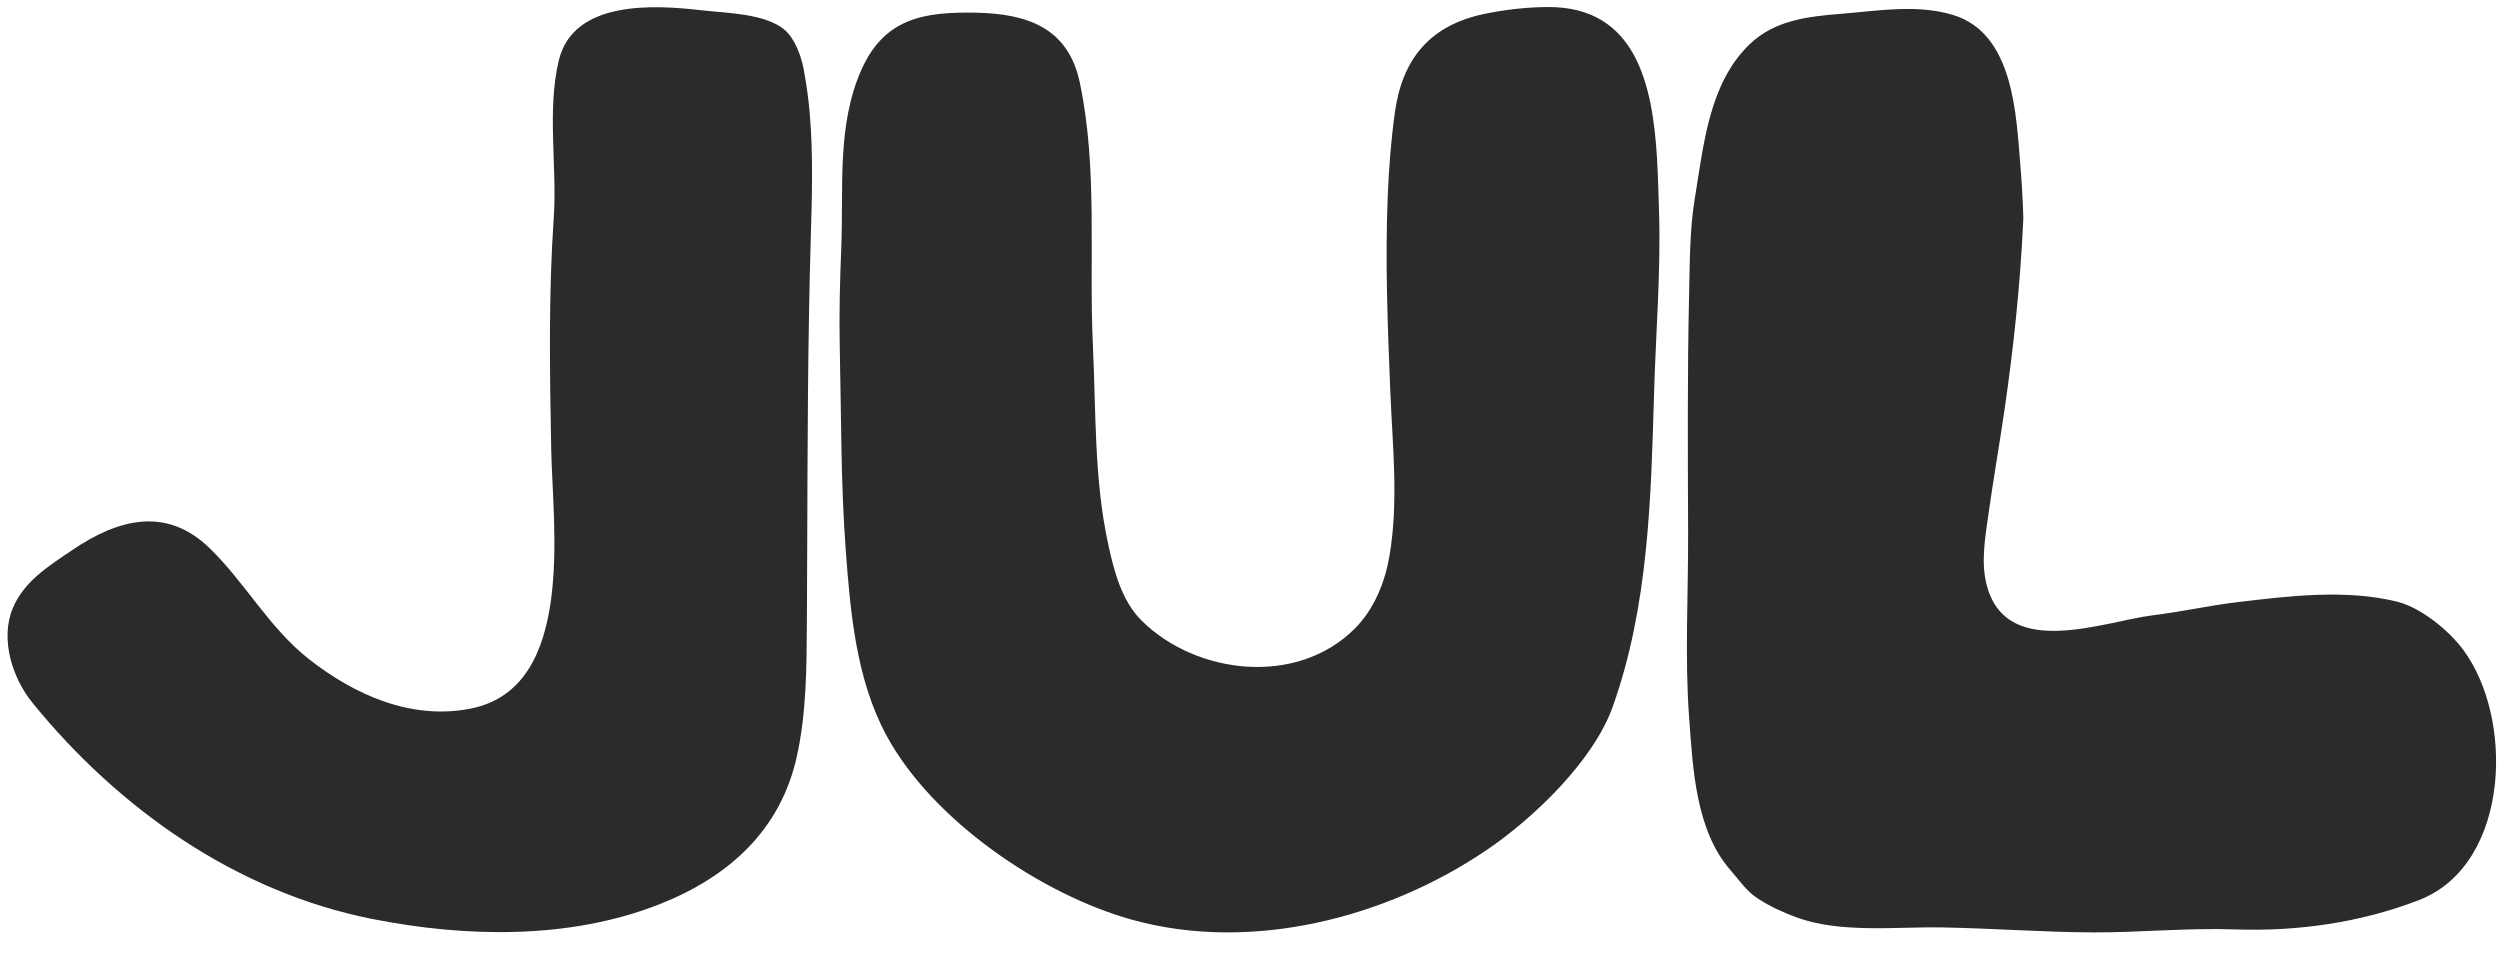 <?xml version="1.0" encoding="UTF-8" standalone="no"?><svg xmlns="http://www.w3.org/2000/svg" xmlns:xlink="http://www.w3.org/1999/xlink" fill="#000000" height="189.9" preserveAspectRatio="xMidYMid meet" version="1" viewBox="-1.5 -1.4 498.3 189.9" width="498.3" zoomAndPan="magnify"><g id="change1_1"><path d="M159.906,21.296c0.696,8.197,0.44,16.481,0.198,24.691c-0.155,5.231-0.271,10.463-0.36,15.696 c-0.35,20.381-0.291,40.769-0.417,61.15c-0.055,8.879-0.077,17.813-1.996,26.528c-3.24,14.703-13.569,24.017-27.344,29.457 c-17.939,7.085-38.688,6.646-57.337,2.941c-27.034-5.372-50.475-21.933-67.653-43.044c-4.063-4.988-6.488-12.704-3.97-18.833 c2.242-5.454,7.243-8.496,11.901-11.657c9.148-6.205,18.738-8.723,27.343-0.376c7.099,6.885,11.876,15.889,19.76,22.087 c9.14,7.187,20.507,12.264,32.347,9.889c20.919-4.196,16.283-36.336,15.994-51.542c-0.292-15.34-0.557-30.923,0.5-46.233 c0.703-10.173-1.389-21.471,1.015-31.423c2.903-12.02,18.938-11.08,28.411-9.983c4.772,0.553,12.792,0.617,16.618,3.924 c2.053,1.773,3.315,5.302,3.788,7.886C159.238,15.378,159.654,18.335,159.906,21.296z M328.777,30.171 C327.896,15.547,324.625-0.078,307.019,0c-4.176,0.019-8.576,0.52-12.664,1.375c-10.773,2.253-16.348,8.883-17.837,19.675 c-0.763,5.526-1.192,11.108-1.419,16.678c-0.527,12.924-0.009,25.839,0.511,38.756c0.442,10.935,1.689,22.027-0.159,32.904 c-0.898,5.286-3.043,10.623-6.902,14.49c-11.557,11.588-31.591,9.178-42.446-1.523c-4.03-3.973-5.538-9.875-6.704-15.229 c-2.831-12.949-2.438-26.409-3.058-39.574c-0.828-17.436,1.01-35.238-2.605-52.448C211.432,4.13,203.287,1.342,193.077,1.132 c-10.284-0.211-18.278,1.039-22.872,11.354c-4.935,11.078-3.542,23.518-4.017,35.295c-0.274,6.819-0.455,13.588-0.301,20.416 c0.301,13.302,0.188,26.585,1.171,39.847c0.925,12.529,2.066,25.914,8.138,37.162c9.14,16.922,30.958,31.773,49.116,36.762 c23.667,6.502,50.415-0.374,70.39-13.861c9.383-6.334,21.392-17.813,25.258-28.67c7.116-19.996,7.62-41.451,8.226-62.442 c0.351-12.173,1.381-24.34,0.985-36.525C329.064,37.26,328.993,33.746,328.777,30.171z M489.551,128.228 c-2.873-3.924-8.447-8.494-13.213-9.688c-10.183-2.55-21.657-1.145-31.937,0.088c-5.599,0.674-11.125,1.918-16.714,2.599 c-9.719,1.186-28.88,8.913-33.079-5.573c-1.39-4.805-0.412-9.981,0.27-14.828c0.95-6.758,2.125-13.479,3.116-20.229 c1.83-12.469,3.185-25.246,3.766-37.843c0.012-0.223,0.021-0.447,0.032-0.671c-0.103-3.368-0.28-6.738-0.559-10.108 c-0.867-10.444-1.301-26.646-13.377-30.368c-7.192-2.217-14.975-0.855-22.306-0.263c-6.624,0.537-13.294,1.236-18.357,6.123 c-8.081,7.799-9.135,20.142-10.869,30.576c-1.043,6.262-1.004,12.769-1.149,19.104c-0.367,15.922-0.252,31.894-0.199,47.819 c0.039,12.204-0.69,24.587,0.208,36.757c0.742,10.097,1.296,22.404,8.268,30.353c1.767,2.014,3.117,4.116,5.378,5.596 c2.397,1.564,5.014,2.767,7.685,3.755c8.769,3.242,19.82,1.871,29.02,2.028c10.093,0.172,20.17,0.957,30.265,0.99 c9.405,0.029,18.794-0.925,28.2-0.594c12.382,0.438,25.067-1.35,36.69-5.862c9.254-3.596,14.031-12.977,15.101-23.139 C496.795,145.266,494.505,134.991,489.551,128.228z" fill="#2b2b2b"/></g></svg>
